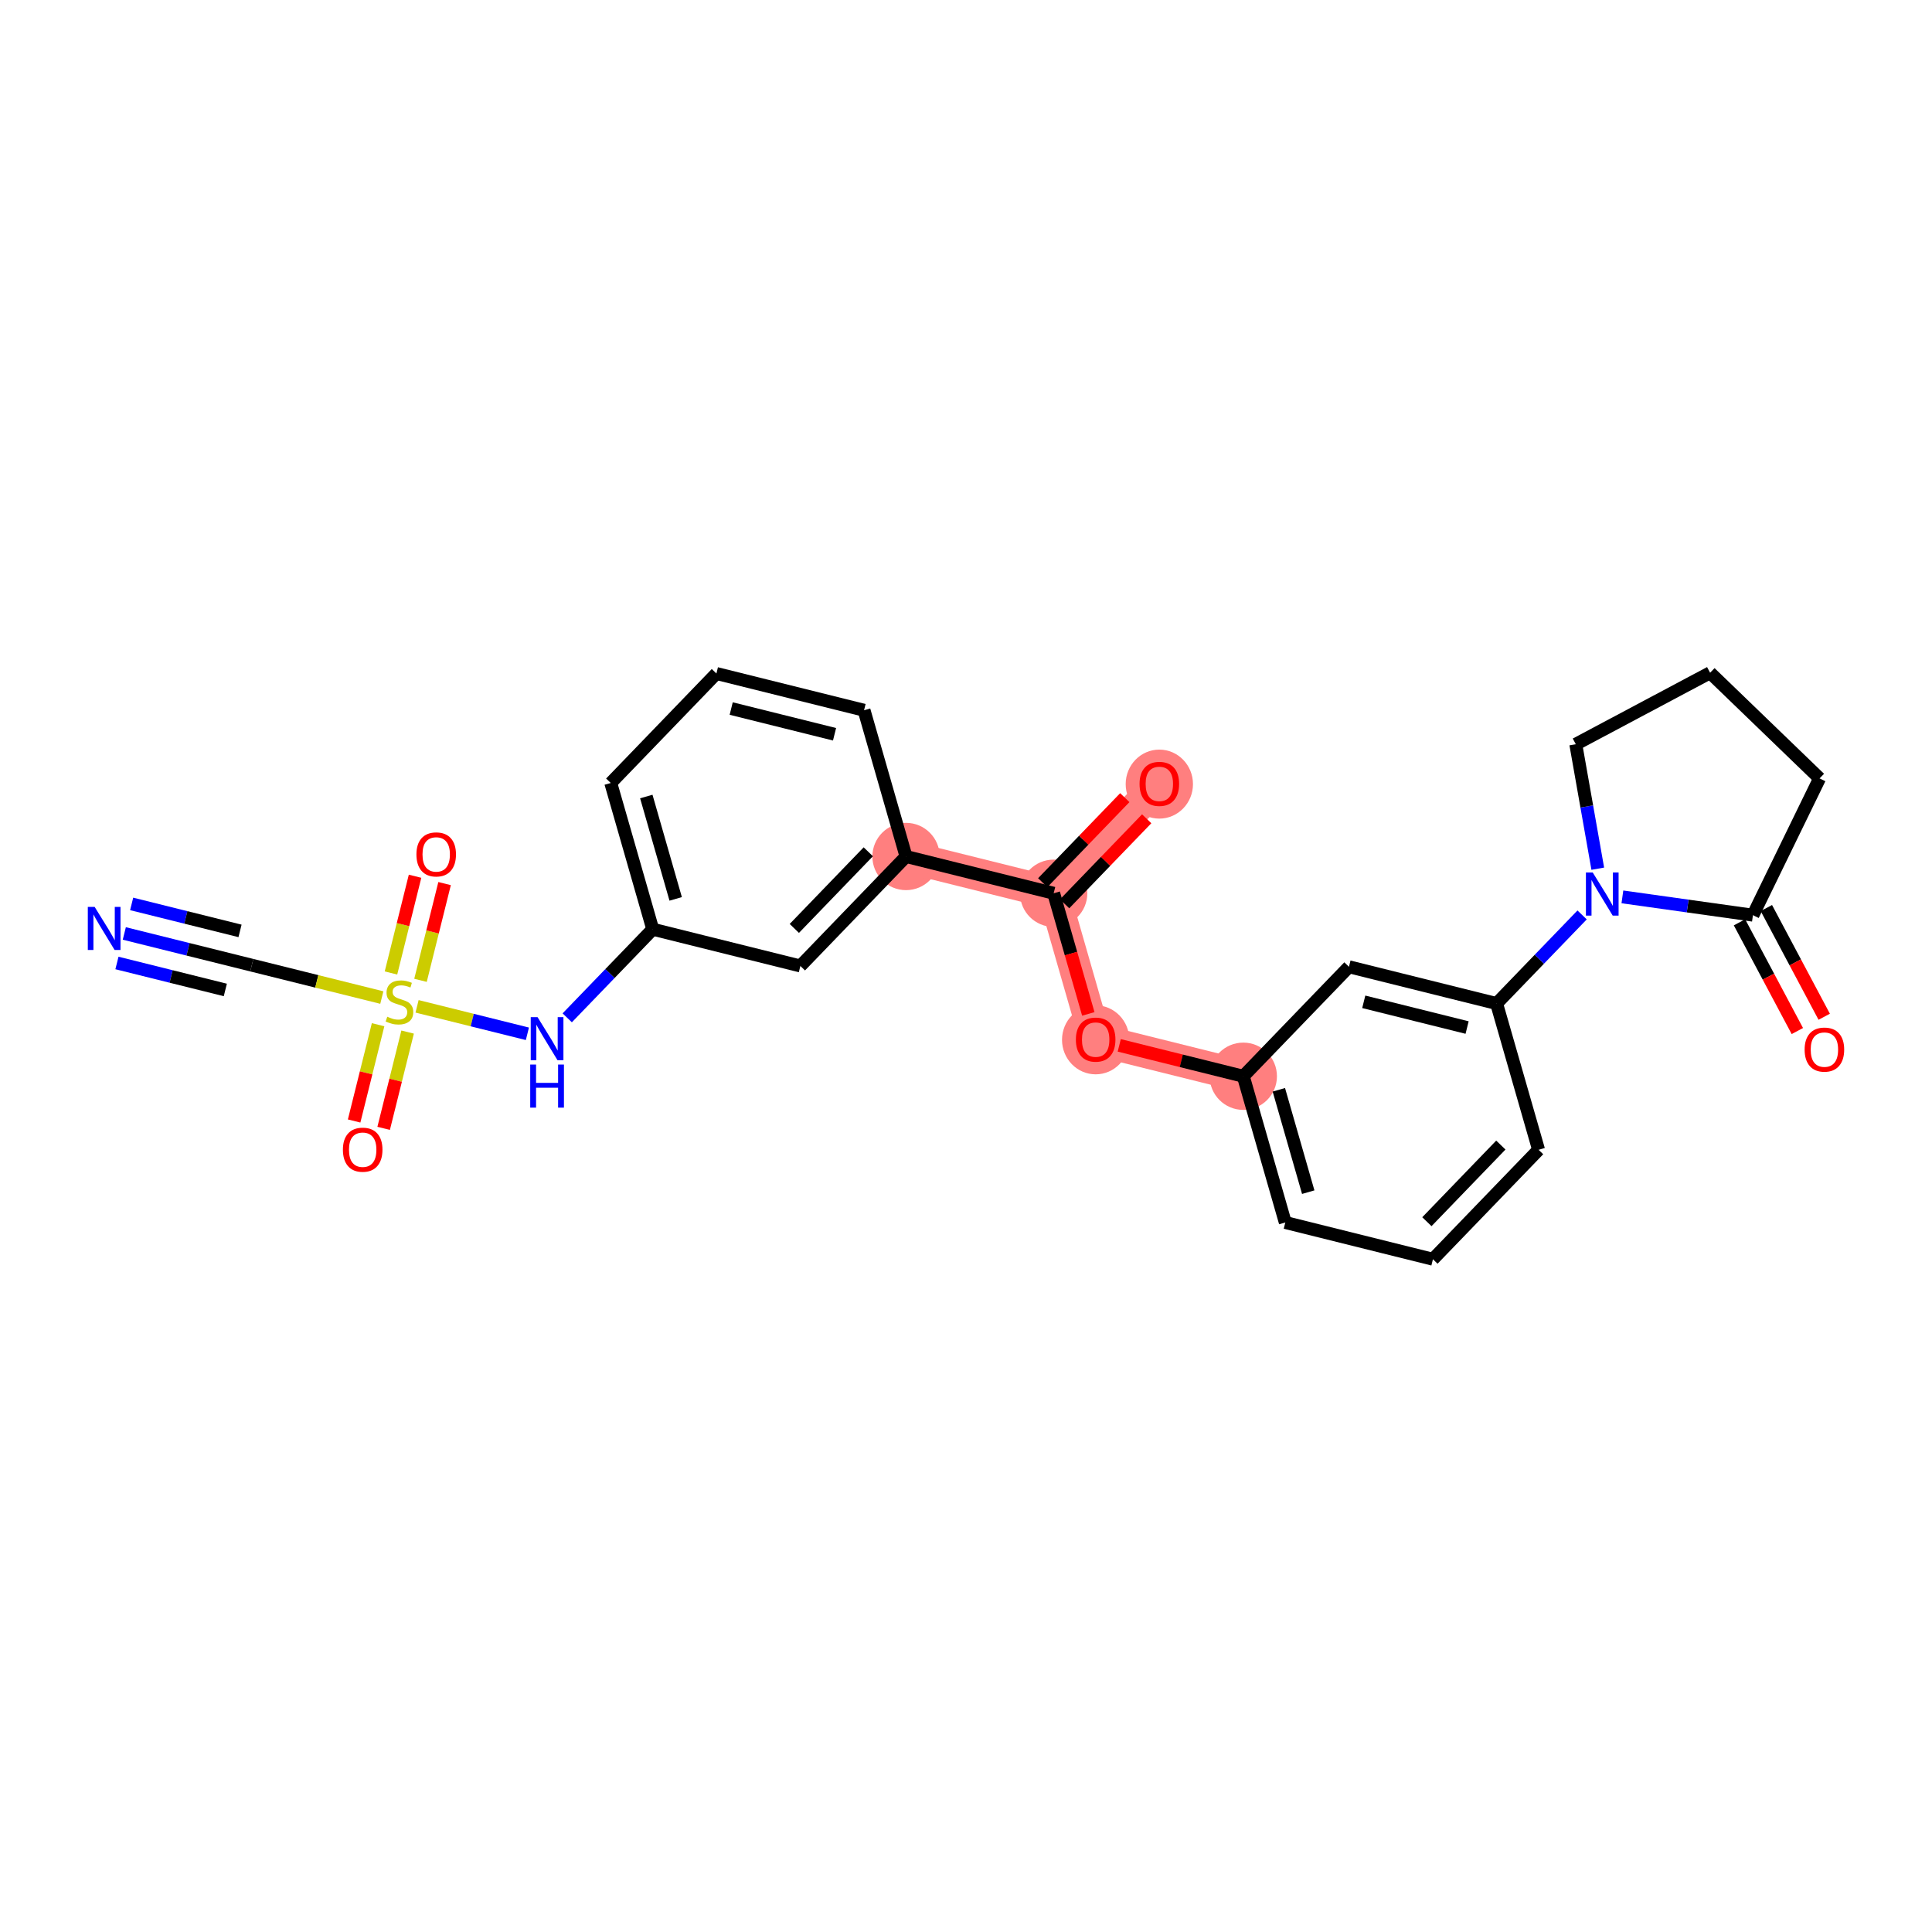 <?xml version='1.0' encoding='iso-8859-1'?>
<svg version='1.1' baseProfile='full'
              xmlns='http://www.w3.org/2000/svg'
                      xmlns:rdkit='http://www.rdkit.org/xml'
                      xmlns:xlink='http://www.w3.org/1999/xlink'
                  xml:space='preserve'
width='300px' height='300px' viewBox='0 0 300 300'>
<!-- END OF HEADER -->
<rect style='opacity:1.0;fill:#FFFFFF;stroke:none' width='300' height='300' x='0' y='0'> </rect>
<rect style='opacity:1.0;fill:#FFFFFF;stroke:none' width='300' height='300' x='0' y='0'> </rect>
<path d='M 140.688,132.996 L 163.614,138.704' style='fill:none;fill-rule:evenodd;stroke:#FF7F7F;stroke-width:5.0px;stroke-linecap:butt;stroke-linejoin:miter;stroke-opacity:1' />
<path d='M 163.614,138.704 L 180.02,121.704' style='fill:none;fill-rule:evenodd;stroke:#FF7F7F;stroke-width:5.0px;stroke-linecap:butt;stroke-linejoin:miter;stroke-opacity:1' />
<path d='M 163.614,138.704 L 170.134,161.412' style='fill:none;fill-rule:evenodd;stroke:#FF7F7F;stroke-width:5.0px;stroke-linecap:butt;stroke-linejoin:miter;stroke-opacity:1' />
<path d='M 170.134,161.412 L 193.059,167.12' style='fill:none;fill-rule:evenodd;stroke:#FF7F7F;stroke-width:5.0px;stroke-linecap:butt;stroke-linejoin:miter;stroke-opacity:1' />
<ellipse cx='140.688' cy='132.996' rx='4.725' ry='4.725'  style='fill:#FF7F7F;fill-rule:evenodd;stroke:#FF7F7F;stroke-width:1.0px;stroke-linecap:butt;stroke-linejoin:miter;stroke-opacity:1' />
<ellipse cx='163.614' cy='138.704' rx='4.725' ry='4.725'  style='fill:#FF7F7F;fill-rule:evenodd;stroke:#FF7F7F;stroke-width:1.0px;stroke-linecap:butt;stroke-linejoin:miter;stroke-opacity:1' />
<ellipse cx='180.02' cy='121.756' rx='4.725' ry='4.858'  style='fill:#FF7F7F;fill-rule:evenodd;stroke:#FF7F7F;stroke-width:1.0px;stroke-linecap:butt;stroke-linejoin:miter;stroke-opacity:1' />
<ellipse cx='170.134' cy='161.464' rx='4.725' ry='4.858'  style='fill:#FF7F7F;fill-rule:evenodd;stroke:#FF7F7F;stroke-width:1.0px;stroke-linecap:butt;stroke-linejoin:miter;stroke-opacity:1' />
<ellipse cx='193.059' cy='167.12' rx='4.725' ry='4.725'  style='fill:#FF7F7F;fill-rule:evenodd;stroke:#FF7F7F;stroke-width:1.0px;stroke-linecap:butt;stroke-linejoin:miter;stroke-opacity:1' />
<path class='bond-0 atom-0 atom-1' d='M 19.302,144.945 L 29.201,147.409' style='fill:none;fill-rule:evenodd;stroke:#0000FF;stroke-width:2.0px;stroke-linecap:butt;stroke-linejoin:miter;stroke-opacity:1' />
<path class='bond-0 atom-0 atom-1' d='M 29.201,147.409 L 39.099,149.874' style='fill:none;fill-rule:evenodd;stroke:#000000;stroke-width:2.0px;stroke-linecap:butt;stroke-linejoin:miter;stroke-opacity:1' />
<path class='bond-0 atom-0 atom-1' d='M 18.16,149.53 L 26.574,151.625' style='fill:none;fill-rule:evenodd;stroke:#0000FF;stroke-width:2.0px;stroke-linecap:butt;stroke-linejoin:miter;stroke-opacity:1' />
<path class='bond-0 atom-0 atom-1' d='M 26.574,151.625 L 34.988,153.719' style='fill:none;fill-rule:evenodd;stroke:#000000;stroke-width:2.0px;stroke-linecap:butt;stroke-linejoin:miter;stroke-opacity:1' />
<path class='bond-0 atom-0 atom-1' d='M 20.443,140.359 L 28.857,142.454' style='fill:none;fill-rule:evenodd;stroke:#0000FF;stroke-width:2.0px;stroke-linecap:butt;stroke-linejoin:miter;stroke-opacity:1' />
<path class='bond-0 atom-0 atom-1' d='M 28.857,142.454 L 37.271,144.549' style='fill:none;fill-rule:evenodd;stroke:#000000;stroke-width:2.0px;stroke-linecap:butt;stroke-linejoin:miter;stroke-opacity:1' />
<path class='bond-1 atom-1 atom-2' d='M 39.099,149.874 L 49.194,152.387' style='fill:none;fill-rule:evenodd;stroke:#000000;stroke-width:2.0px;stroke-linecap:butt;stroke-linejoin:miter;stroke-opacity:1' />
<path class='bond-1 atom-1 atom-2' d='M 49.194,152.387 L 59.289,154.9' style='fill:none;fill-rule:evenodd;stroke:#CCCC00;stroke-width:2.0px;stroke-linecap:butt;stroke-linejoin:miter;stroke-opacity:1' />
<path class='bond-2 atom-2 atom-3' d='M 65.295,152.226 L 67.165,144.714' style='fill:none;fill-rule:evenodd;stroke:#CCCC00;stroke-width:2.0px;stroke-linecap:butt;stroke-linejoin:miter;stroke-opacity:1' />
<path class='bond-2 atom-2 atom-3' d='M 67.165,144.714 L 69.035,137.203' style='fill:none;fill-rule:evenodd;stroke:#FF0000;stroke-width:2.0px;stroke-linecap:butt;stroke-linejoin:miter;stroke-opacity:1' />
<path class='bond-2 atom-2 atom-3' d='M 60.71,151.084 L 62.58,143.573' style='fill:none;fill-rule:evenodd;stroke:#CCCC00;stroke-width:2.0px;stroke-linecap:butt;stroke-linejoin:miter;stroke-opacity:1' />
<path class='bond-2 atom-2 atom-3' d='M 62.58,143.573 L 64.45,136.062' style='fill:none;fill-rule:evenodd;stroke:#FF0000;stroke-width:2.0px;stroke-linecap:butt;stroke-linejoin:miter;stroke-opacity:1' />
<path class='bond-3 atom-2 atom-4' d='M 58.71,159.117 L 56.849,166.593' style='fill:none;fill-rule:evenodd;stroke:#CCCC00;stroke-width:2.0px;stroke-linecap:butt;stroke-linejoin:miter;stroke-opacity:1' />
<path class='bond-3 atom-2 atom-4' d='M 56.849,166.593 L 54.988,174.068' style='fill:none;fill-rule:evenodd;stroke:#FF0000;stroke-width:2.0px;stroke-linecap:butt;stroke-linejoin:miter;stroke-opacity:1' />
<path class='bond-3 atom-2 atom-4' d='M 63.295,160.258 L 61.434,167.734' style='fill:none;fill-rule:evenodd;stroke:#CCCC00;stroke-width:2.0px;stroke-linecap:butt;stroke-linejoin:miter;stroke-opacity:1' />
<path class='bond-3 atom-2 atom-4' d='M 61.434,167.734 L 59.573,175.21' style='fill:none;fill-rule:evenodd;stroke:#FF0000;stroke-width:2.0px;stroke-linecap:butt;stroke-linejoin:miter;stroke-opacity:1' />
<path class='bond-4 atom-2 atom-5' d='M 64.761,156.263 L 73.327,158.395' style='fill:none;fill-rule:evenodd;stroke:#CCCC00;stroke-width:2.0px;stroke-linecap:butt;stroke-linejoin:miter;stroke-opacity:1' />
<path class='bond-4 atom-2 atom-5' d='M 73.327,158.395 L 81.893,160.528' style='fill:none;fill-rule:evenodd;stroke:#0000FF;stroke-width:2.0px;stroke-linecap:butt;stroke-linejoin:miter;stroke-opacity:1' />
<path class='bond-5 atom-5 atom-6' d='M 88.079,158.048 L 94.718,151.168' style='fill:none;fill-rule:evenodd;stroke:#0000FF;stroke-width:2.0px;stroke-linecap:butt;stroke-linejoin:miter;stroke-opacity:1' />
<path class='bond-5 atom-5 atom-6' d='M 94.718,151.168 L 101.357,144.289' style='fill:none;fill-rule:evenodd;stroke:#000000;stroke-width:2.0px;stroke-linecap:butt;stroke-linejoin:miter;stroke-opacity:1' />
<path class='bond-6 atom-6 atom-7' d='M 101.357,144.289 L 94.837,121.581' style='fill:none;fill-rule:evenodd;stroke:#000000;stroke-width:2.0px;stroke-linecap:butt;stroke-linejoin:miter;stroke-opacity:1' />
<path class='bond-6 atom-6 atom-7' d='M 104.92,139.579 L 100.357,123.683' style='fill:none;fill-rule:evenodd;stroke:#000000;stroke-width:2.0px;stroke-linecap:butt;stroke-linejoin:miter;stroke-opacity:1' />
<path class='bond-26 atom-26 atom-6' d='M 124.282,149.997 L 101.357,144.289' style='fill:none;fill-rule:evenodd;stroke:#000000;stroke-width:2.0px;stroke-linecap:butt;stroke-linejoin:miter;stroke-opacity:1' />
<path class='bond-7 atom-7 atom-8' d='M 94.837,121.581 L 111.243,104.581' style='fill:none;fill-rule:evenodd;stroke:#000000;stroke-width:2.0px;stroke-linecap:butt;stroke-linejoin:miter;stroke-opacity:1' />
<path class='bond-8 atom-8 atom-9' d='M 111.243,104.581 L 134.169,110.288' style='fill:none;fill-rule:evenodd;stroke:#000000;stroke-width:2.0px;stroke-linecap:butt;stroke-linejoin:miter;stroke-opacity:1' />
<path class='bond-8 atom-8 atom-9' d='M 113.54,110.022 L 129.588,114.017' style='fill:none;fill-rule:evenodd;stroke:#000000;stroke-width:2.0px;stroke-linecap:butt;stroke-linejoin:miter;stroke-opacity:1' />
<path class='bond-9 atom-9 atom-10' d='M 134.169,110.288 L 140.688,132.996' style='fill:none;fill-rule:evenodd;stroke:#000000;stroke-width:2.0px;stroke-linecap:butt;stroke-linejoin:miter;stroke-opacity:1' />
<path class='bond-10 atom-10 atom-11' d='M 140.688,132.996 L 163.614,138.704' style='fill:none;fill-rule:evenodd;stroke:#000000;stroke-width:2.0px;stroke-linecap:butt;stroke-linejoin:miter;stroke-opacity:1' />
<path class='bond-25 atom-10 atom-26' d='M 140.688,132.996 L 124.282,149.997' style='fill:none;fill-rule:evenodd;stroke:#000000;stroke-width:2.0px;stroke-linecap:butt;stroke-linejoin:miter;stroke-opacity:1' />
<path class='bond-25 atom-10 atom-26' d='M 134.827,132.265 L 123.343,144.166' style='fill:none;fill-rule:evenodd;stroke:#000000;stroke-width:2.0px;stroke-linecap:butt;stroke-linejoin:miter;stroke-opacity:1' />
<path class='bond-11 atom-11 atom-12' d='M 165.314,140.345 L 171.686,133.742' style='fill:none;fill-rule:evenodd;stroke:#000000;stroke-width:2.0px;stroke-linecap:butt;stroke-linejoin:miter;stroke-opacity:1' />
<path class='bond-11 atom-11 atom-12' d='M 171.686,133.742 L 178.058,127.139' style='fill:none;fill-rule:evenodd;stroke:#FF0000;stroke-width:2.0px;stroke-linecap:butt;stroke-linejoin:miter;stroke-opacity:1' />
<path class='bond-11 atom-11 atom-12' d='M 161.914,137.064 L 168.286,130.461' style='fill:none;fill-rule:evenodd;stroke:#000000;stroke-width:2.0px;stroke-linecap:butt;stroke-linejoin:miter;stroke-opacity:1' />
<path class='bond-11 atom-11 atom-12' d='M 168.286,130.461 L 174.658,123.858' style='fill:none;fill-rule:evenodd;stroke:#FF0000;stroke-width:2.0px;stroke-linecap:butt;stroke-linejoin:miter;stroke-opacity:1' />
<path class='bond-12 atom-11 atom-13' d='M 163.614,138.704 L 166.303,148.071' style='fill:none;fill-rule:evenodd;stroke:#000000;stroke-width:2.0px;stroke-linecap:butt;stroke-linejoin:miter;stroke-opacity:1' />
<path class='bond-12 atom-11 atom-13' d='M 166.303,148.071 L 168.993,157.439' style='fill:none;fill-rule:evenodd;stroke:#FF0000;stroke-width:2.0px;stroke-linecap:butt;stroke-linejoin:miter;stroke-opacity:1' />
<path class='bond-13 atom-13 atom-14' d='M 173.796,162.324 L 183.428,164.722' style='fill:none;fill-rule:evenodd;stroke:#FF0000;stroke-width:2.0px;stroke-linecap:butt;stroke-linejoin:miter;stroke-opacity:1' />
<path class='bond-13 atom-13 atom-14' d='M 183.428,164.722 L 193.059,167.12' style='fill:none;fill-rule:evenodd;stroke:#000000;stroke-width:2.0px;stroke-linecap:butt;stroke-linejoin:miter;stroke-opacity:1' />
<path class='bond-14 atom-14 atom-15' d='M 193.059,167.12 L 199.579,189.828' style='fill:none;fill-rule:evenodd;stroke:#000000;stroke-width:2.0px;stroke-linecap:butt;stroke-linejoin:miter;stroke-opacity:1' />
<path class='bond-14 atom-14 atom-15' d='M 198.579,169.223 L 203.143,185.118' style='fill:none;fill-rule:evenodd;stroke:#000000;stroke-width:2.0px;stroke-linecap:butt;stroke-linejoin:miter;stroke-opacity:1' />
<path class='bond-27 atom-25 atom-14' d='M 209.465,150.12 L 193.059,167.12' style='fill:none;fill-rule:evenodd;stroke:#000000;stroke-width:2.0px;stroke-linecap:butt;stroke-linejoin:miter;stroke-opacity:1' />
<path class='bond-15 atom-15 atom-16' d='M 199.579,189.828 L 222.505,195.536' style='fill:none;fill-rule:evenodd;stroke:#000000;stroke-width:2.0px;stroke-linecap:butt;stroke-linejoin:miter;stroke-opacity:1' />
<path class='bond-16 atom-16 atom-17' d='M 222.505,195.536 L 238.911,178.536' style='fill:none;fill-rule:evenodd;stroke:#000000;stroke-width:2.0px;stroke-linecap:butt;stroke-linejoin:miter;stroke-opacity:1' />
<path class='bond-16 atom-16 atom-17' d='M 221.566,189.705 L 233.05,177.805' style='fill:none;fill-rule:evenodd;stroke:#000000;stroke-width:2.0px;stroke-linecap:butt;stroke-linejoin:miter;stroke-opacity:1' />
<path class='bond-17 atom-17 atom-18' d='M 238.911,178.536 L 232.391,155.828' style='fill:none;fill-rule:evenodd;stroke:#000000;stroke-width:2.0px;stroke-linecap:butt;stroke-linejoin:miter;stroke-opacity:1' />
<path class='bond-18 atom-18 atom-19' d='M 232.391,155.828 L 239.03,148.948' style='fill:none;fill-rule:evenodd;stroke:#000000;stroke-width:2.0px;stroke-linecap:butt;stroke-linejoin:miter;stroke-opacity:1' />
<path class='bond-18 atom-18 atom-19' d='M 239.03,148.948 L 245.669,142.069' style='fill:none;fill-rule:evenodd;stroke:#0000FF;stroke-width:2.0px;stroke-linecap:butt;stroke-linejoin:miter;stroke-opacity:1' />
<path class='bond-24 atom-18 atom-25' d='M 232.391,155.828 L 209.465,150.12' style='fill:none;fill-rule:evenodd;stroke:#000000;stroke-width:2.0px;stroke-linecap:butt;stroke-linejoin:miter;stroke-opacity:1' />
<path class='bond-24 atom-18 atom-25' d='M 227.811,159.557 L 211.763,155.561' style='fill:none;fill-rule:evenodd;stroke:#000000;stroke-width:2.0px;stroke-linecap:butt;stroke-linejoin:miter;stroke-opacity:1' />
<path class='bond-19 atom-19 atom-20' d='M 248.102,134.891 L 246.394,125.227' style='fill:none;fill-rule:evenodd;stroke:#0000FF;stroke-width:2.0px;stroke-linecap:butt;stroke-linejoin:miter;stroke-opacity:1' />
<path class='bond-19 atom-19 atom-20' d='M 246.394,125.227 L 244.687,115.562' style='fill:none;fill-rule:evenodd;stroke:#000000;stroke-width:2.0px;stroke-linecap:butt;stroke-linejoin:miter;stroke-opacity:1' />
<path class='bond-28 atom-23 atom-19' d='M 272.194,142.108 L 262.059,140.687' style='fill:none;fill-rule:evenodd;stroke:#000000;stroke-width:2.0px;stroke-linecap:butt;stroke-linejoin:miter;stroke-opacity:1' />
<path class='bond-28 atom-23 atom-19' d='M 262.059,140.687 L 251.925,139.266' style='fill:none;fill-rule:evenodd;stroke:#0000FF;stroke-width:2.0px;stroke-linecap:butt;stroke-linejoin:miter;stroke-opacity:1' />
<path class='bond-20 atom-20 atom-21' d='M 244.687,115.562 L 265.543,104.464' style='fill:none;fill-rule:evenodd;stroke:#000000;stroke-width:2.0px;stroke-linecap:butt;stroke-linejoin:miter;stroke-opacity:1' />
<path class='bond-21 atom-21 atom-22' d='M 265.543,104.464 L 282.543,120.87' style='fill:none;fill-rule:evenodd;stroke:#000000;stroke-width:2.0px;stroke-linecap:butt;stroke-linejoin:miter;stroke-opacity:1' />
<path class='bond-22 atom-22 atom-23' d='M 282.543,120.87 L 272.194,142.108' style='fill:none;fill-rule:evenodd;stroke:#000000;stroke-width:2.0px;stroke-linecap:butt;stroke-linejoin:miter;stroke-opacity:1' />
<path class='bond-23 atom-23 atom-24' d='M 270.108,143.218 L 274.6,151.659' style='fill:none;fill-rule:evenodd;stroke:#000000;stroke-width:2.0px;stroke-linecap:butt;stroke-linejoin:miter;stroke-opacity:1' />
<path class='bond-23 atom-23 atom-24' d='M 274.6,151.659 L 279.092,160.1' style='fill:none;fill-rule:evenodd;stroke:#FF0000;stroke-width:2.0px;stroke-linecap:butt;stroke-linejoin:miter;stroke-opacity:1' />
<path class='bond-23 atom-23 atom-24' d='M 274.279,140.998 L 278.771,149.439' style='fill:none;fill-rule:evenodd;stroke:#000000;stroke-width:2.0px;stroke-linecap:butt;stroke-linejoin:miter;stroke-opacity:1' />
<path class='bond-23 atom-23 atom-24' d='M 278.771,149.439 L 283.263,157.88' style='fill:none;fill-rule:evenodd;stroke:#FF0000;stroke-width:2.0px;stroke-linecap:butt;stroke-linejoin:miter;stroke-opacity:1' />
<path  class='atom-0' d='M 14.695 140.82
L 16.887 144.364
Q 17.105 144.714, 17.454 145.347
Q 17.804 145.98, 17.823 146.018
L 17.823 140.82
L 18.711 140.82
L 18.711 147.511
L 17.794 147.511
L 15.441 143.637
Q 15.167 143.183, 14.874 142.663
Q 14.591 142.143, 14.506 141.983
L 14.506 147.511
L 13.636 147.511
L 13.636 140.82
L 14.695 140.82
' fill='#0000FF'/>
<path  class='atom-2' d='M 60.135 157.878
Q 60.211 157.906, 60.523 158.038
Q 60.834 158.171, 61.175 158.256
Q 61.524 158.331, 61.864 158.331
Q 62.498 158.331, 62.866 158.029
Q 63.235 157.717, 63.235 157.179
Q 63.235 156.81, 63.046 156.583
Q 62.866 156.356, 62.583 156.234
Q 62.299 156.111, 61.827 155.969
Q 61.231 155.789, 60.872 155.619
Q 60.523 155.449, 60.267 155.09
Q 60.022 154.731, 60.022 154.126
Q 60.022 153.285, 60.589 152.765
Q 61.165 152.246, 62.299 152.246
Q 63.074 152.246, 63.953 152.614
L 63.736 153.342
Q 62.932 153.011, 62.328 153.011
Q 61.675 153.011, 61.316 153.285
Q 60.957 153.55, 60.967 154.013
Q 60.967 154.372, 61.146 154.589
Q 61.335 154.807, 61.6 154.929
Q 61.874 155.052, 62.328 155.194
Q 62.932 155.383, 63.291 155.572
Q 63.651 155.761, 63.906 156.148
Q 64.17 156.526, 64.17 157.179
Q 64.17 158.105, 63.547 158.606
Q 62.932 159.097, 61.902 159.097
Q 61.307 159.097, 60.853 158.965
Q 60.409 158.842, 59.88 158.624
L 60.135 157.878
' fill='#CCCC00'/>
<path  class='atom-3' d='M 64.662 132.675
Q 64.662 131.068, 65.455 130.17
Q 66.249 129.273, 67.733 129.273
Q 69.217 129.273, 70.01 130.17
Q 70.804 131.068, 70.804 132.675
Q 70.804 134.3, 70.001 135.226
Q 69.198 136.143, 67.733 136.143
Q 66.259 136.143, 65.455 135.226
Q 64.662 134.31, 64.662 132.675
M 67.733 135.387
Q 68.754 135.387, 69.302 134.706
Q 69.859 134.017, 69.859 132.675
Q 69.859 131.361, 69.302 130.7
Q 68.754 130.029, 67.733 130.029
Q 66.712 130.029, 66.155 130.69
Q 65.607 131.352, 65.607 132.675
Q 65.607 134.026, 66.155 134.706
Q 66.712 135.387, 67.733 135.387
' fill='#FF0000'/>
<path  class='atom-4' d='M 53.246 178.526
Q 53.246 176.919, 54.04 176.022
Q 54.834 175.124, 56.317 175.124
Q 57.801 175.124, 58.595 176.022
Q 59.389 176.919, 59.389 178.526
Q 59.389 180.151, 58.585 181.078
Q 57.782 181.994, 56.317 181.994
Q 54.843 181.994, 54.04 181.078
Q 53.246 180.161, 53.246 178.526
M 56.317 181.238
Q 57.338 181.238, 57.886 180.558
Q 58.444 179.868, 58.444 178.526
Q 58.444 177.212, 57.886 176.551
Q 57.338 175.88, 56.317 175.88
Q 55.297 175.88, 54.739 176.541
Q 54.191 177.203, 54.191 178.526
Q 54.191 179.877, 54.739 180.558
Q 55.297 181.238, 56.317 181.238
' fill='#FF0000'/>
<path  class='atom-5' d='M 83.472 157.944
L 85.664 161.488
Q 85.882 161.837, 86.231 162.471
Q 86.581 163.104, 86.6 163.142
L 86.6 157.944
L 87.488 157.944
L 87.488 164.635
L 86.572 164.635
L 84.218 160.76
Q 83.944 160.306, 83.651 159.787
Q 83.368 159.267, 83.283 159.106
L 83.283 164.635
L 82.413 164.635
L 82.413 157.944
L 83.472 157.944
' fill='#0000FF'/>
<path  class='atom-5' d='M 82.333 165.304
L 83.24 165.304
L 83.24 168.148
L 86.661 168.148
L 86.661 165.304
L 87.569 165.304
L 87.569 171.994
L 86.661 171.994
L 86.661 168.904
L 83.24 168.904
L 83.24 171.994
L 82.333 171.994
L 82.333 165.304
' fill='#0000FF'/>
<path  class='atom-12' d='M 176.949 121.723
Q 176.949 120.116, 177.743 119.219
Q 178.536 118.321, 180.02 118.321
Q 181.504 118.321, 182.298 119.219
Q 183.091 120.116, 183.091 121.723
Q 183.091 123.348, 182.288 124.274
Q 181.485 125.191, 180.02 125.191
Q 178.546 125.191, 177.743 124.274
Q 176.949 123.358, 176.949 121.723
M 180.02 124.435
Q 181.041 124.435, 181.589 123.755
Q 182.146 123.065, 182.146 121.723
Q 182.146 120.409, 181.589 119.748
Q 181.041 119.077, 180.02 119.077
Q 178.999 119.077, 178.442 119.738
Q 177.894 120.4, 177.894 121.723
Q 177.894 123.074, 178.442 123.755
Q 178.999 124.435, 180.02 124.435
' fill='#FF0000'/>
<path  class='atom-13' d='M 167.062 161.431
Q 167.062 159.825, 167.856 158.927
Q 168.65 158.029, 170.134 158.029
Q 171.617 158.029, 172.411 158.927
Q 173.205 159.825, 173.205 161.431
Q 173.205 163.057, 172.402 163.983
Q 171.599 164.9, 170.134 164.9
Q 168.66 164.9, 167.856 163.983
Q 167.062 163.066, 167.062 161.431
M 170.134 164.144
Q 171.154 164.144, 171.703 163.463
Q 172.26 162.773, 172.26 161.431
Q 172.26 160.118, 171.703 159.456
Q 171.154 158.785, 170.134 158.785
Q 169.113 158.785, 168.556 159.447
Q 168.007 160.108, 168.007 161.431
Q 168.007 162.783, 168.556 163.463
Q 169.113 164.144, 170.134 164.144
' fill='#FF0000'/>
<path  class='atom-19' d='M 247.318 135.482
L 249.511 139.026
Q 249.728 139.376, 250.078 140.009
Q 250.427 140.642, 250.446 140.68
L 250.446 135.482
L 251.334 135.482
L 251.334 142.173
L 250.418 142.173
L 248.065 138.298
Q 247.791 137.845, 247.498 137.325
Q 247.214 136.805, 247.129 136.645
L 247.129 142.173
L 246.26 142.173
L 246.26 135.482
L 247.318 135.482
' fill='#0000FF'/>
<path  class='atom-24' d='M 280.221 162.983
Q 280.221 161.376, 281.015 160.479
Q 281.809 159.581, 283.292 159.581
Q 284.776 159.581, 285.57 160.479
Q 286.364 161.376, 286.364 162.983
Q 286.364 164.608, 285.56 165.535
Q 284.757 166.451, 283.292 166.451
Q 281.818 166.451, 281.015 165.535
Q 280.221 164.618, 280.221 162.983
M 283.292 165.695
Q 284.313 165.695, 284.861 165.015
Q 285.419 164.325, 285.419 162.983
Q 285.419 161.669, 284.861 161.008
Q 284.313 160.337, 283.292 160.337
Q 282.272 160.337, 281.714 160.998
Q 281.166 161.66, 281.166 162.983
Q 281.166 164.334, 281.714 165.015
Q 282.272 165.695, 283.292 165.695
' fill='#FF0000'/>
</svg>
